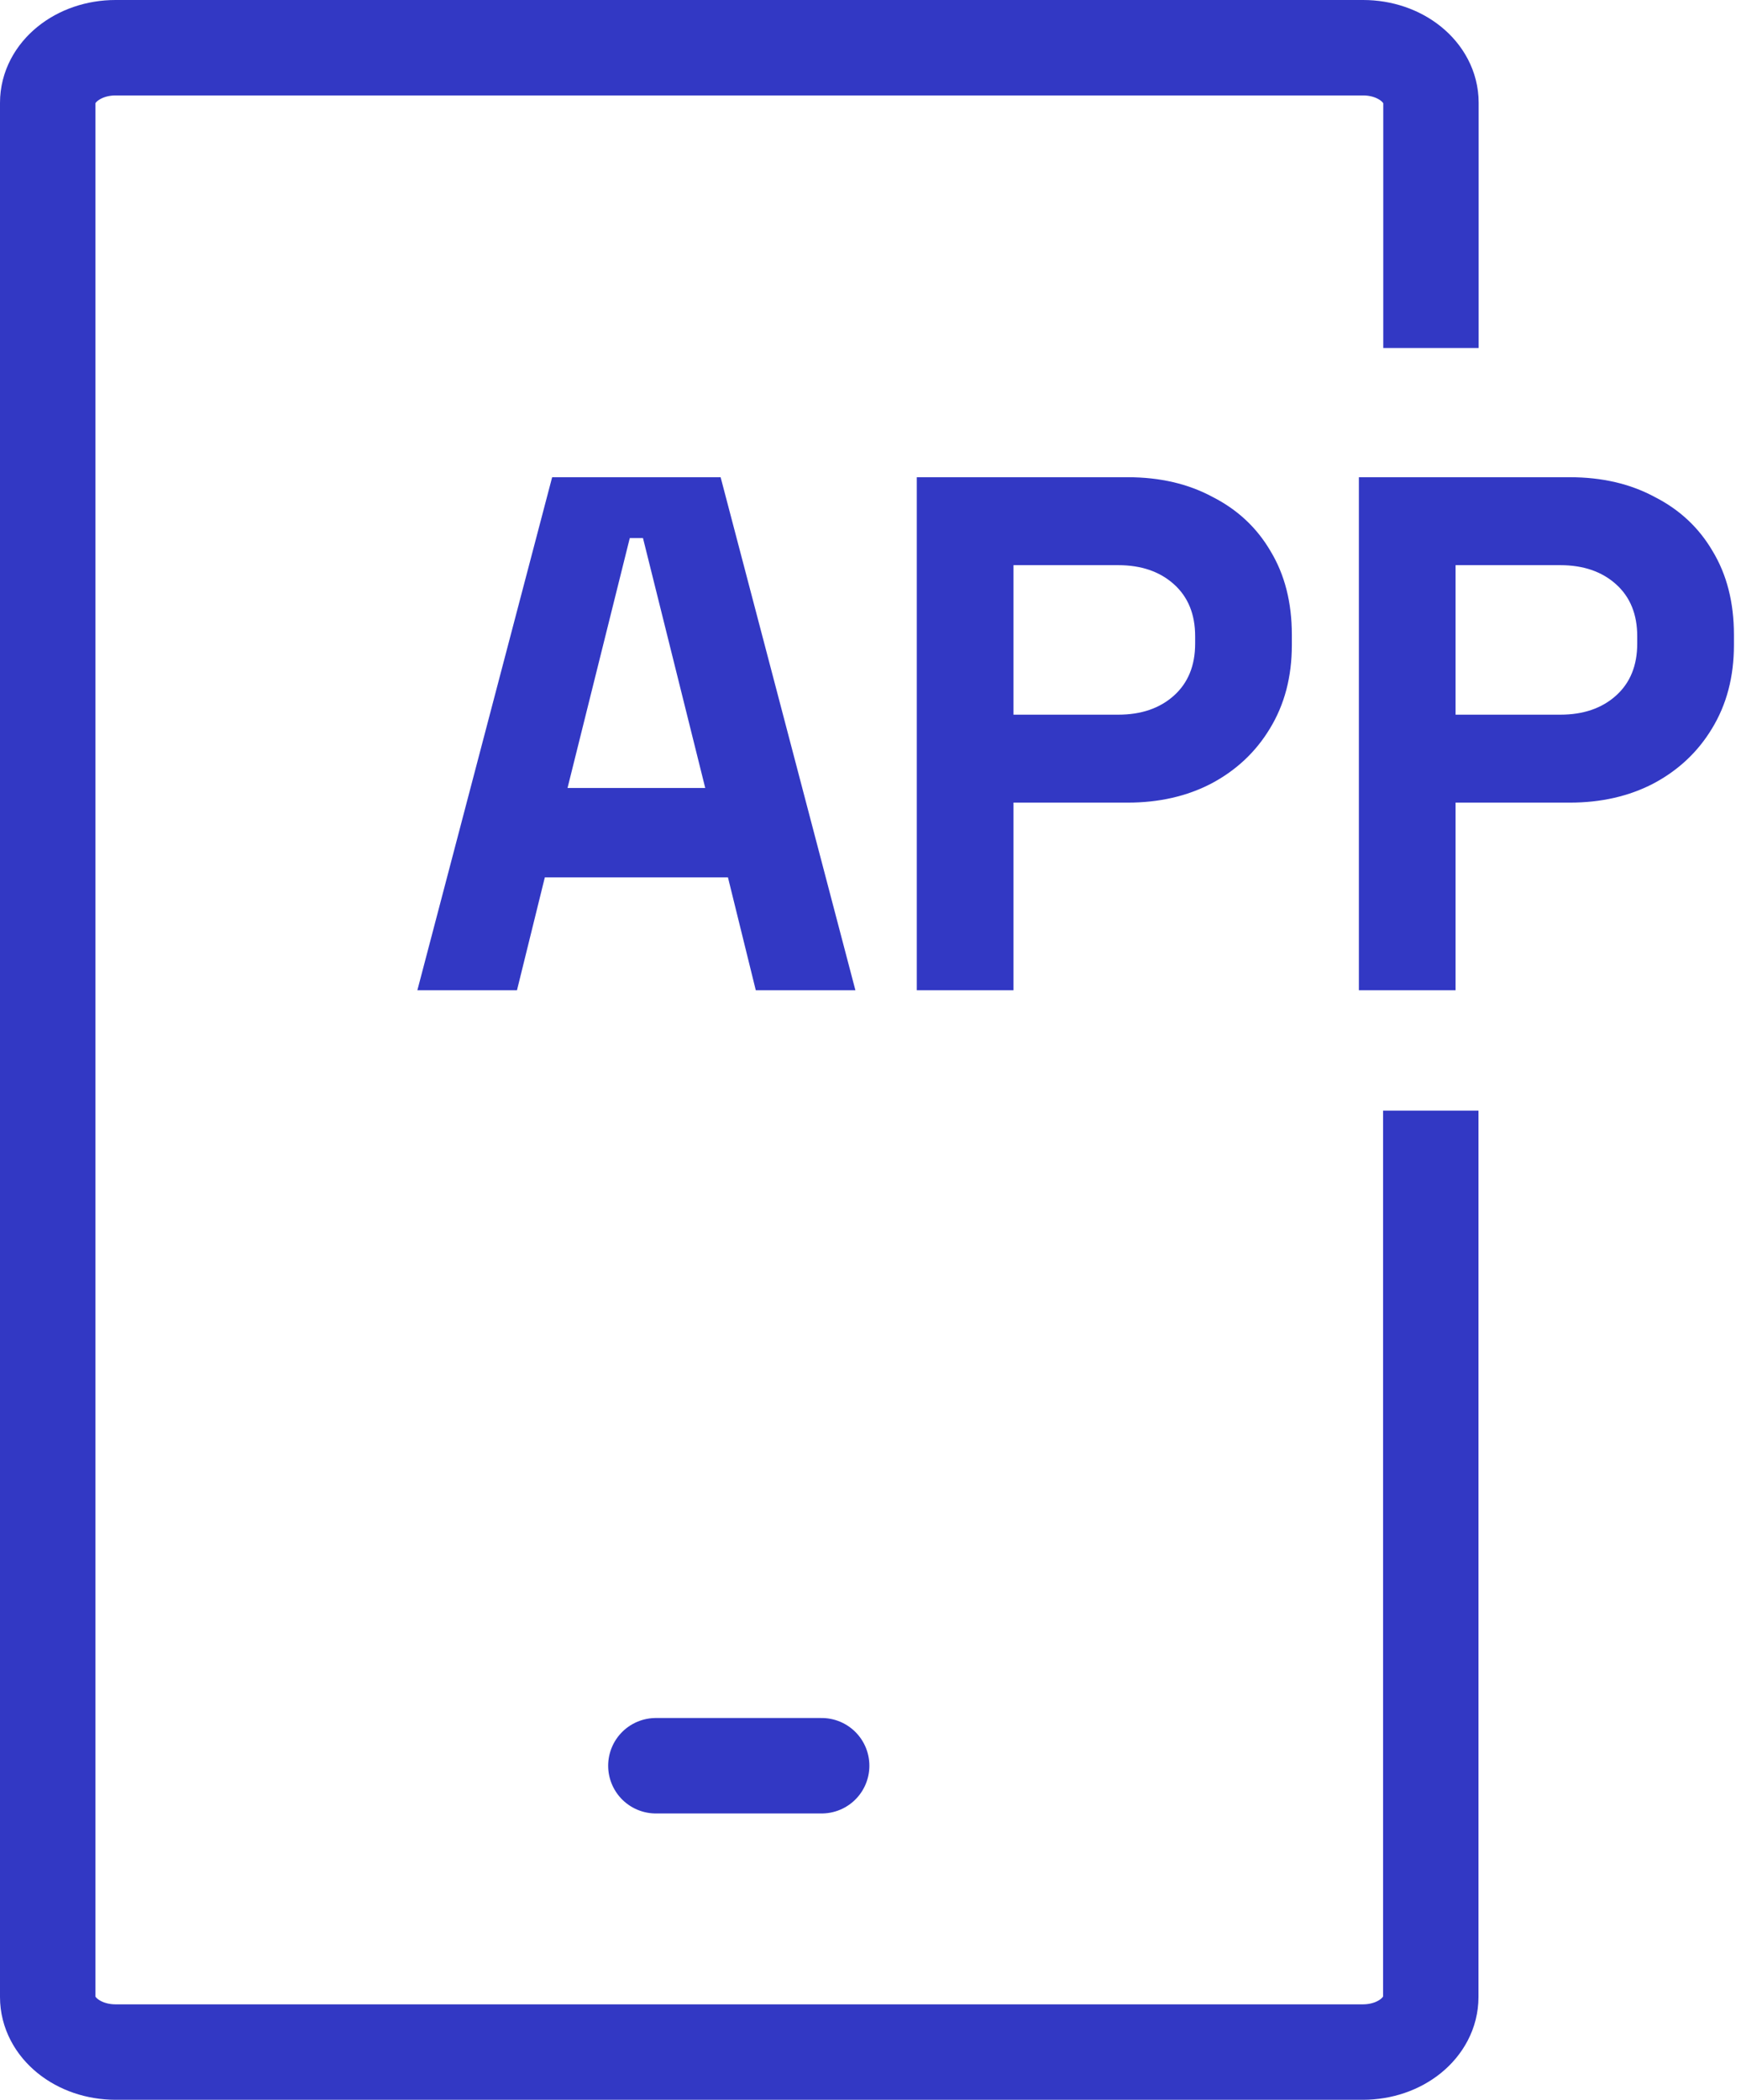 <svg width="146" height="176" viewBox="0 0 146 176" fill="none" xmlns="http://www.w3.org/2000/svg">
<path d="M119.985 93.093V167.386C119.985 169.937 117.44 172 114.294 172H9.691C6.545 172 4 169.937 4 167.386V8.614C4 6.063 6.545 4 9.691 4H114.309C117.455 4 120 6.063 120 8.614V29.17" stroke="#3238C4" stroke-width="8" stroke-miterlimit="10"/>
<path d="M55 148H68.906" stroke="#3238C4" stroke-width="8" stroke-miterlimit="10" stroke-linecap="round"/>
<path d="M113.955 83V40H131.647C134.35 40 136.725 40.553 138.772 41.659C140.861 42.723 142.479 44.239 143.625 46.204C144.813 48.17 145.407 50.504 145.407 53.207V54.067C145.407 56.729 144.792 59.063 143.564 61.07C142.376 63.036 140.738 64.571 138.65 65.677C136.602 66.742 134.268 67.274 131.647 67.274H122.064V83H113.955ZM122.064 59.903H130.848C132.773 59.903 134.329 59.37 135.517 58.306C136.704 57.241 137.298 55.787 137.298 53.944V53.33C137.298 51.487 136.704 50.033 135.517 48.969C134.329 47.904 132.773 47.371 130.848 47.371H122.064V59.903Z" fill="#3238C4"/>
<path d="M76.882 83V40H94.574C97.277 40 99.652 40.553 101.699 41.659C103.788 42.723 105.406 44.239 106.552 46.204C107.74 48.17 108.334 50.504 108.334 53.207V54.067C108.334 56.729 107.719 59.063 106.491 61.07C105.303 63.036 103.665 64.571 101.577 65.677C99.529 66.742 97.195 67.274 94.574 67.274H84.991V83H76.882ZM84.991 59.903H93.775C95.7 59.903 97.256 59.37 98.444 58.306C99.631 57.241 100.225 55.787 100.225 53.944V53.33C100.225 51.487 99.631 50.033 98.444 48.969C97.256 47.904 95.7 47.371 93.775 47.371H84.991V59.903Z" fill="#3238C4"/>
<path d="M35 83L46.303 40H60.431L71.734 83H63.38L61.046 73.54H45.689L43.354 83H35ZM47.593 66.046H59.141L53.92 45.099H52.814L47.593 66.046Z" fill="#3238C4"/>
</svg>
